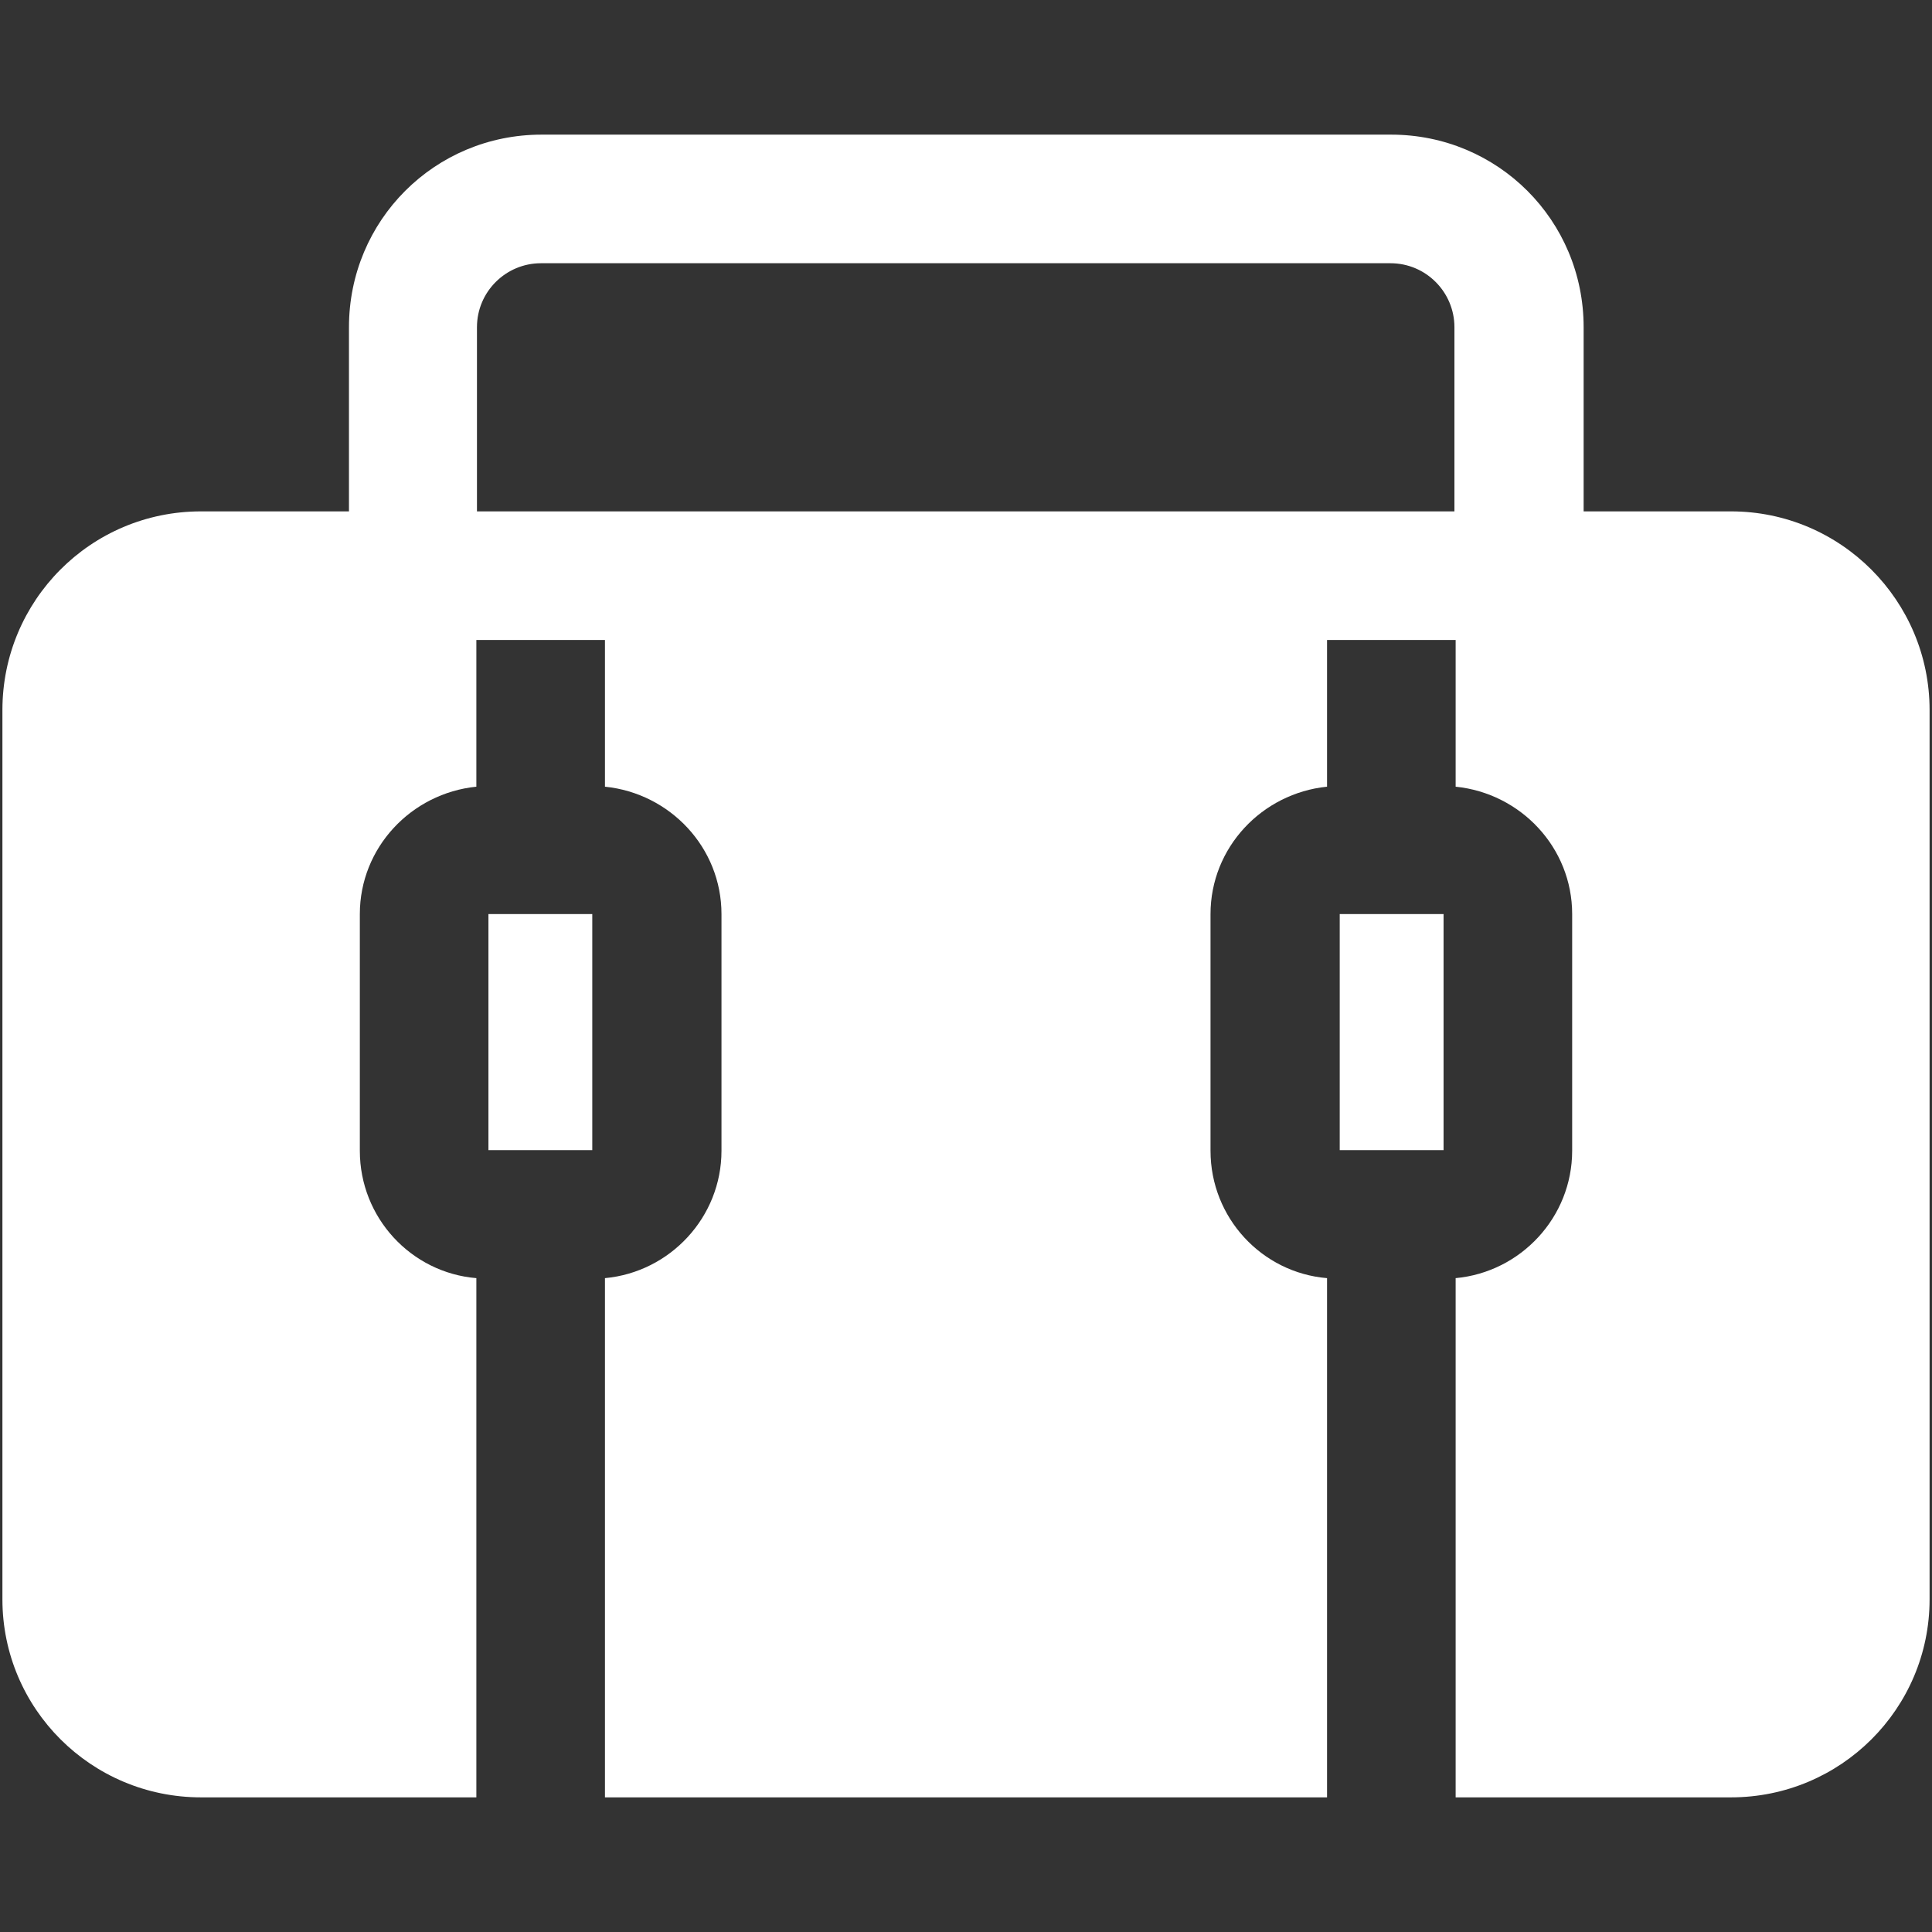 <?xml version="1.0" encoding="UTF-8"?><svg id="a" xmlns="http://www.w3.org/2000/svg" width="32" height="32" viewBox="0 0 32 32"><rect x="0" y="0" width="32" height="32" fill="#333333" stroke="none"/><g id="b"><path d="m28.68,8.47h-2.45v-3.05c0-1.77-1.42-3.19-3.19-3.19h-14.07c-1.77,0-3.19,1.42-3.19,3.19v3.05h-2.45C1.5,8.47.04,9.95.04,11.76v14.73c0,1.81,1.47,3.28,3.29,3.28h4.56v-8.6c-1.08-.09-1.93-1-1.93-2.11v-3.92c0-1.1.85-2,1.93-2.11v-2.43h2.13v2.43c1.08.11,1.93,1.01,1.93,2.11v3.92c0,1.1-.85,2.01-1.93,2.11v8.6h11.96v-8.6c-1.08-.09-1.93-1-1.93-2.11v-3.92c0-1.1.85-2,1.93-2.11v-2.43h2.13v2.43c1.08.11,1.93,1.01,1.93,2.11v3.92c0,1.1-.85,2.01-1.93,2.11v8.6h4.56c1.82,0,3.29-1.47,3.29-3.28v-14.73c0-1.81-1.47-3.29-3.29-3.29h0Zm-4.58,0H7.9v-3.05c0-.59.48-1.06,1.06-1.06h14.07c.59,0,1.06.48,1.06,1.06v3.05h0Z" fill="#fff" stroke-width="0"/><path d="m8.09,19.05h1.72v-3.91h-1.72s0,3.91,0,3.91Z" fill="#fff" stroke-width="0"/><path d="m22.19,19.05h1.72v-3.91h-1.72s0,3.91,0,3.91Z" fill="#fff" stroke-width="0"/></g></svg>